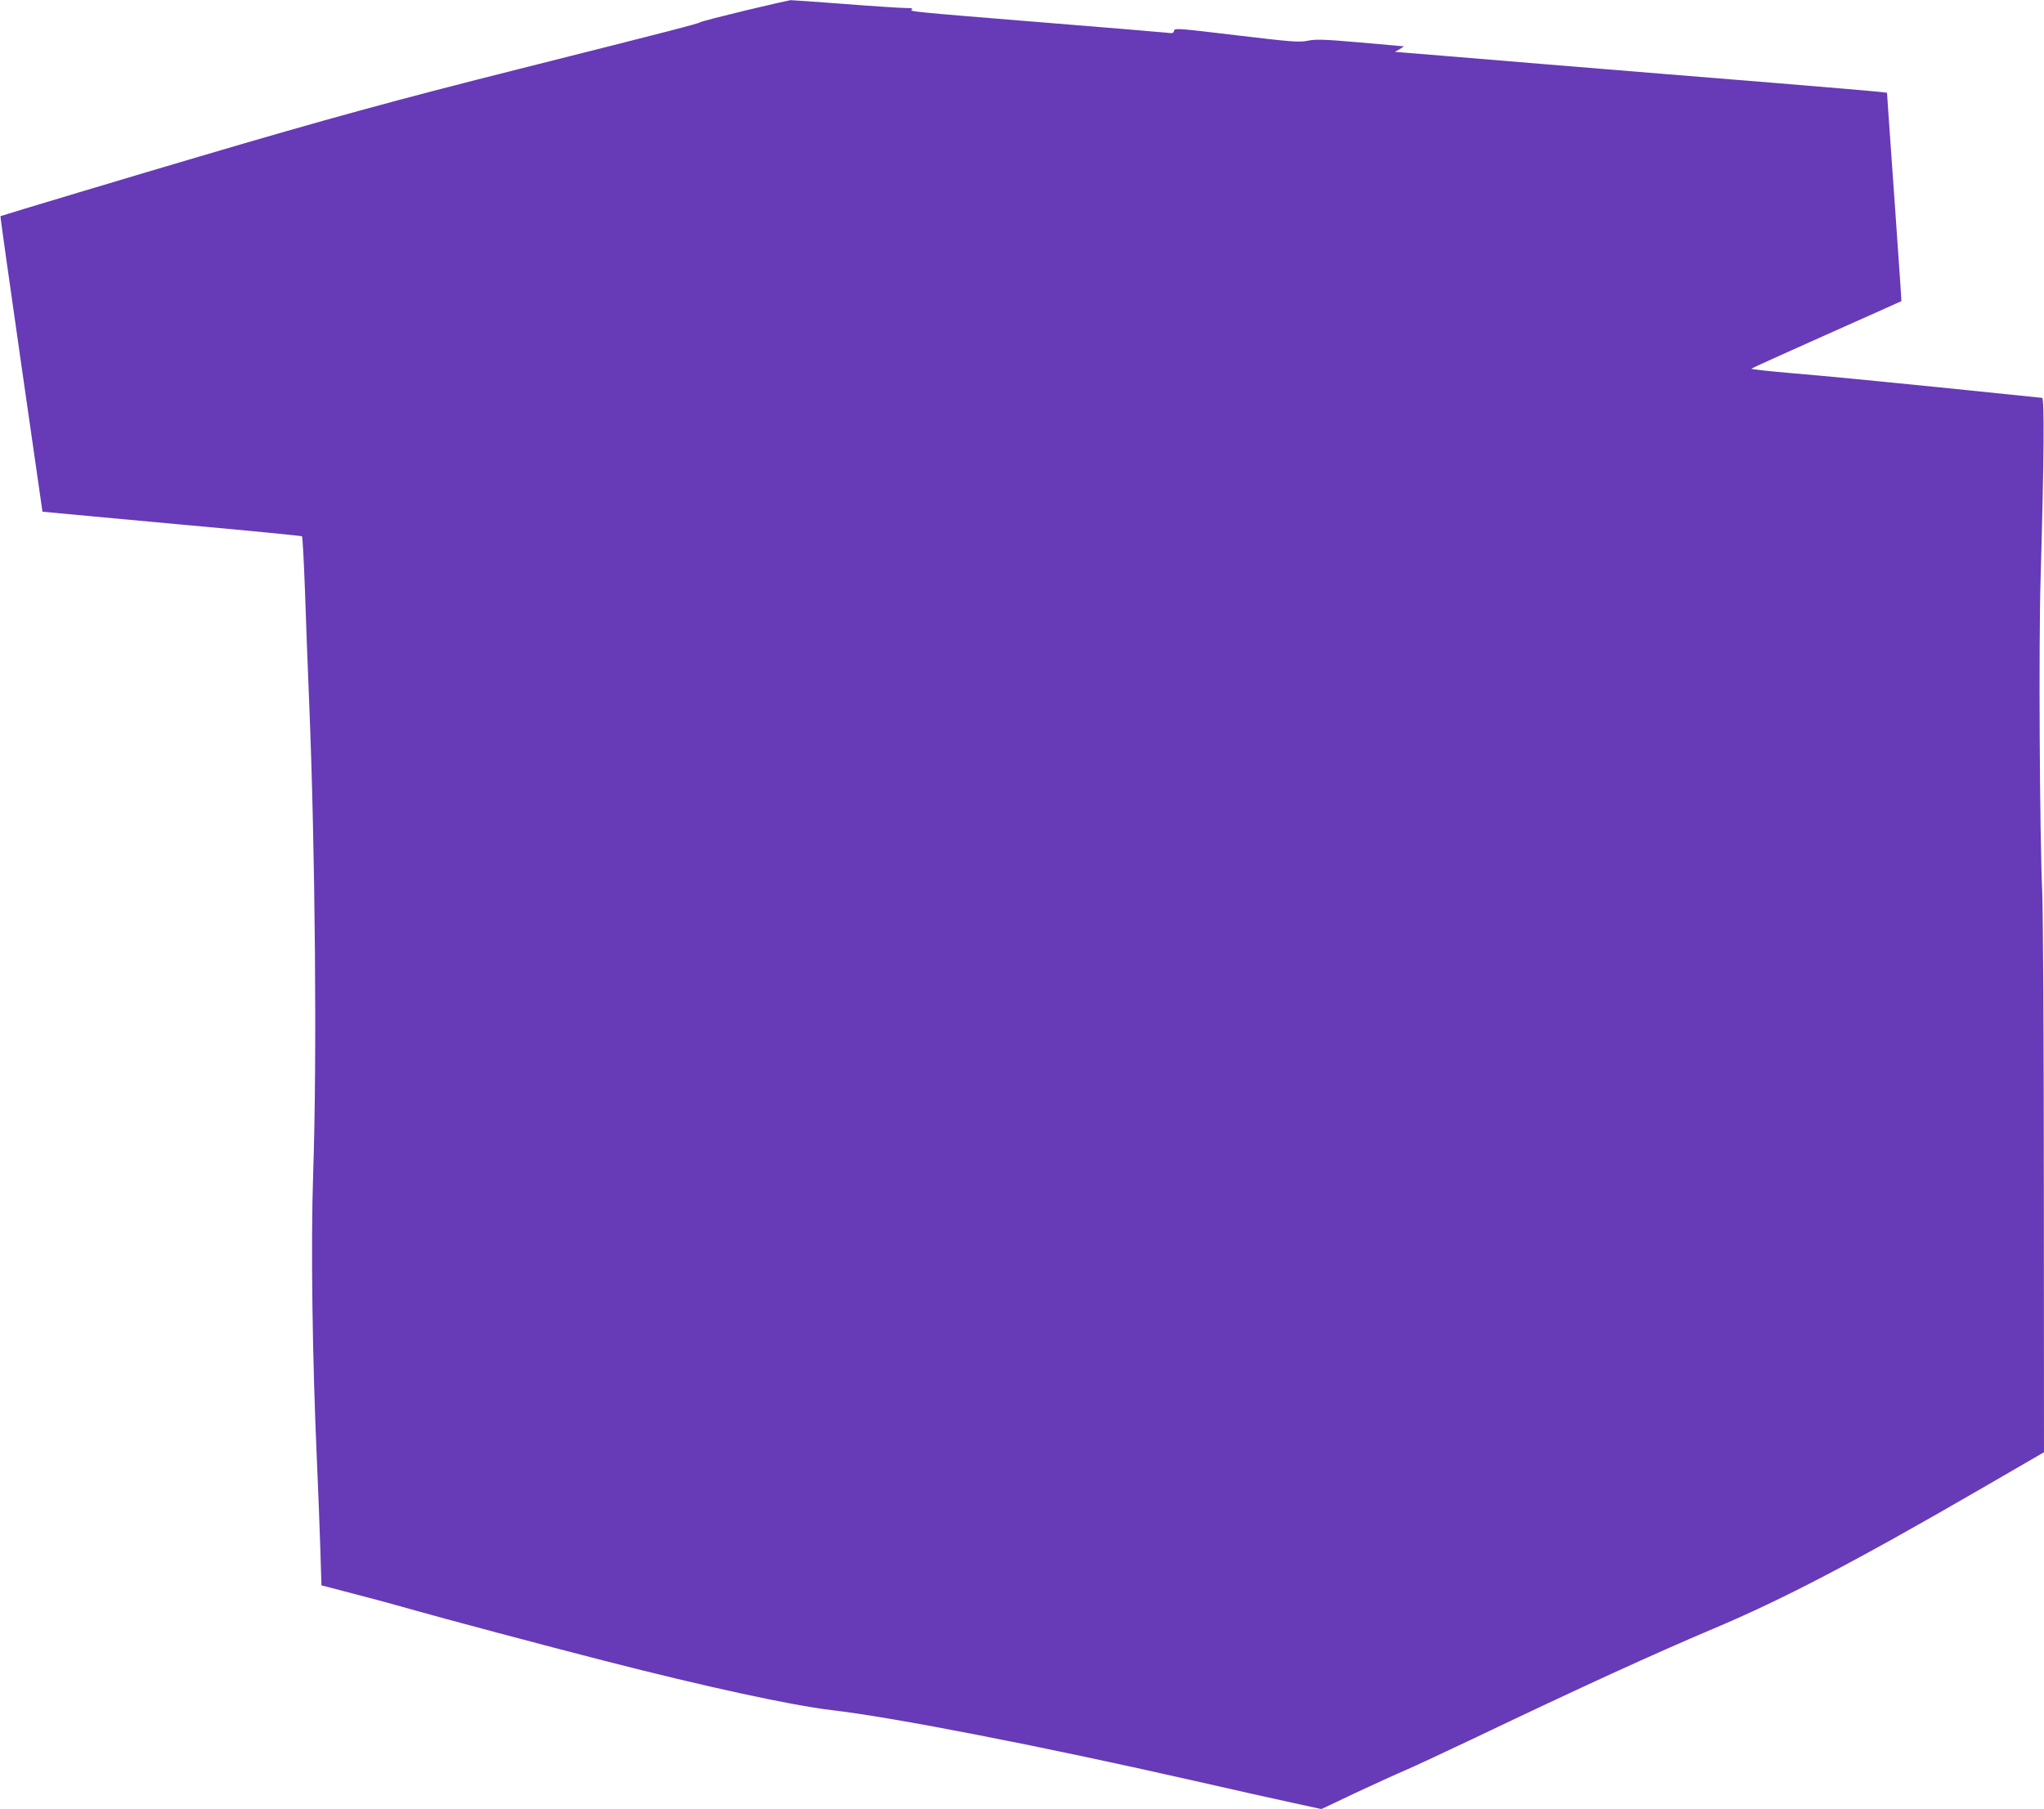 <?xml version="1.0" standalone="no"?>
<!DOCTYPE svg PUBLIC "-//W3C//DTD SVG 20010904//EN"
 "http://www.w3.org/TR/2001/REC-SVG-20010904/DTD/svg10.dtd">
<svg version="1.0" xmlns="http://www.w3.org/2000/svg"
 width="1280pt" height="1133pt" viewBox="0 0 1280 1133"
 preserveAspectRatio="xMidYMid meet">
<g transform="translate(0,1133) scale(0.1,-0.1)"
fill="#673ab7" stroke="none">
<path d="M4671 11265 c-145 -35 -274 -68 -285 -74 -20 -11 -158 -47 -1131
-292 -771 -194 -1223 -318 -2005 -549 -381 -112 -1244 -371 -1247 -374 -2 -1
57 -418 130 -927 l133 -924 65 -6 c35 -4 399 -37 809 -75 410 -37 748 -70 751
-73 4 -3 12 -159 19 -346 6 -187 18 -497 26 -690 38 -930 50 -2234 25 -2960
-15 -444 -5 -1155 24 -1805 8 -173 17 -417 21 -543 l7 -227 36 -9 c273 -71
382 -100 526 -141 177 -51 869 -235 1205 -321 642 -165 1176 -280 1425 -310
386 -44 1331 -229 2270 -442 253 -58 537 -121 630 -141 l170 -37 215 102 c118
55 258 119 310 141 52 22 246 113 430 200 671 321 1136 533 1500 687 436 184
882 417 1663 869 l407 236 -1 1645 c0 905 -5 1743 -10 1861 -16 360 -23 1559
-10 1975 21 728 24 1122 9 1123 -7 1 -296 30 -643 66 -346 35 -755 75 -907 87
-153 13 -275 26 -270 30 4 4 216 100 472 214 256 114 466 208 467 209 1 1 -16
247 -37 546 -21 300 -42 593 -46 652 l-7 107 -41 5 c-22 3 -318 28 -656 56
-338 27 -995 81 -1460 119 -465 39 -863 71 -885 73 l-40 3 30 17 c17 10 28 18
25 18 -3 0 -126 11 -273 24 -227 20 -278 21 -327 11 -52 -11 -96 -8 -447 34
-368 44 -388 46 -391 28 -3 -15 -10 -17 -45 -12 -23 3 -375 32 -782 65 -824
67 -835 68 -814 81 9 6 -5 9 -41 9 -30 0 -201 11 -380 25 -179 14 -332 24
-340 24 -8 -1 -134 -29 -279 -64z"/>
</g>
</svg>
